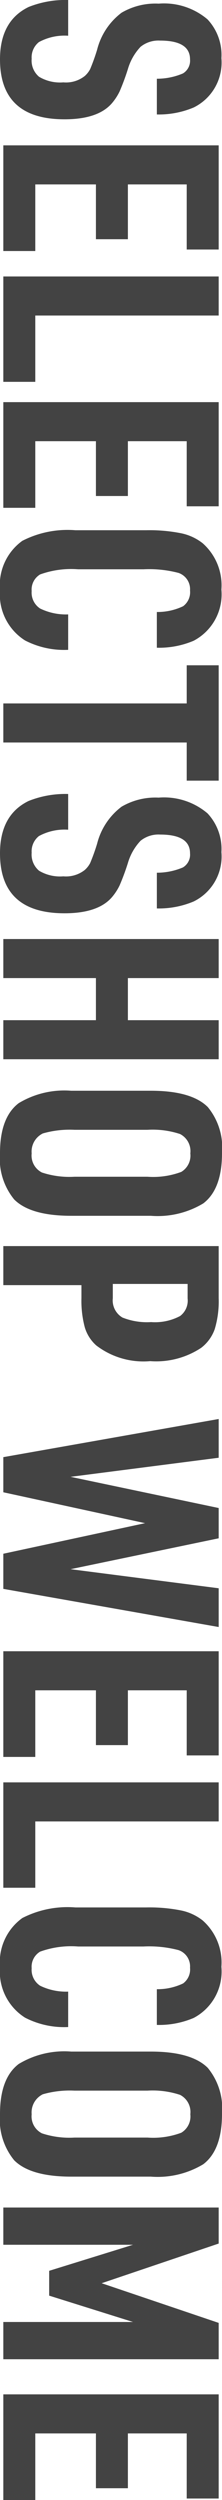 <svg xmlns="http://www.w3.org/2000/svg" width="18.4" height="206.4" viewBox="0 0 18.4 206.4"><path id="Selectshop_Welcome" data-name="Selectshop Welcome" d="M-103.3-5.375h2.95a4.461,4.461,0,0,0,.525,2.425,1.608,1.608,0,0,0,1.375.6,1.744,1.744,0,0,0,1.488-.613A3.394,3.394,0,0,0-96.5-4.975a2.511,2.511,0,0,0-.525-1.775A2.008,2.008,0,0,0-97.6-7.2a16.531,16.531,0,0,0-1.6-.575A5.509,5.509,0,0,1-102.25-9.8a5.561,5.561,0,0,1-.75-3.075,5.578,5.578,0,0,1,1.3-4.05,4.274,4.274,0,0,1,3.2-1.15,4.13,4.13,0,0,1,4.075,2.3,7.438,7.438,0,0,1,.575,3.05H-96.8a5.49,5.49,0,0,0-.437-2.162,1.229,1.229,0,0,0-1.162-.588q-1.55,0-1.55,2.475a2.361,2.361,0,0,0,.513,1.625,4.525,4.525,0,0,0,1.838,1.05,19.134,19.134,0,0,1,1.85.687A4.548,4.548,0,0,1-94.775-9q1.325,1.15,1.325,3.925,0,5.35-4.95,5.35-3.175,0-4.325-2.375A8.234,8.234,0,0,1-103.3-5.375ZM-91.3,0V-17.85h8.6v2.65h-5.375v4.875h4.525v2.65h-4.525V-2.65h5.5V0Zm10.825,0V-17.85h3.225v15.2h5.475V0ZM-70.1,0V-17.85h8.6v2.65h-5.375v4.875h4.525v2.65h-4.525V-2.65h5.5V0Zm17.525-5.375h2.925A7.07,7.07,0,0,1-50.425-1.8,4.486,4.486,0,0,1-54.6.275a4.494,4.494,0,0,1-4.05-1.85,8.219,8.219,0,0,1-.875-4.4V-11.85a13.375,13.375,0,0,1,.25-2.887,4.281,4.281,0,0,1,.825-1.787,4.621,4.621,0,0,1,3.825-1.55,4.321,4.321,0,0,1,4.225,2.3,7.318,7.318,0,0,1,.575,3.05h-2.95A4.923,4.923,0,0,0-53.25-14.9a1.433,1.433,0,0,0-1.3-.575,1.422,1.422,0,0,0-1.45.95,9.58,9.58,0,0,0-.3,2.9V-6.2a7.583,7.583,0,0,0,.425,3.15,1.452,1.452,0,0,0,1.375.7,1.564,1.564,0,0,0,1.438-.7A4.884,4.884,0,0,0-52.575-5.375ZM-45.225,0V-15.2h-3.15v-2.65h9.525v2.65H-42V0Zm7.475-5.375h2.95a4.461,4.461,0,0,0,.525,2.425,1.608,1.608,0,0,0,1.375.6,1.744,1.744,0,0,0,1.487-.613,3.394,3.394,0,0,0,.462-2.012,2.511,2.511,0,0,0-.525-1.775,2.008,2.008,0,0,0-.575-.45,16.531,16.531,0,0,0-1.6-.575A5.509,5.509,0,0,1-36.7-9.8a5.561,5.561,0,0,1-.75-3.075,5.578,5.578,0,0,1,1.3-4.05,4.274,4.274,0,0,1,3.2-1.15,4.13,4.13,0,0,1,4.075,2.3,7.438,7.438,0,0,1,.575,3.05h-2.95a5.49,5.49,0,0,0-.437-2.162,1.229,1.229,0,0,0-1.163-.588q-1.55,0-1.55,2.475a2.361,2.361,0,0,0,.513,1.625,4.525,4.525,0,0,0,1.837,1.05,19.134,19.134,0,0,1,1.85.687A4.548,4.548,0,0,1-29.225-9Q-27.9-7.85-27.9-5.075q0,5.35-4.95,5.35-3.175,0-4.325-2.375A8.234,8.234,0,0,1-37.75-5.375ZM-25.775,0V-17.85h3.225v7.525h3.475V-17.85h3.225V0h-3.225V-7.675H-22.55V0ZM-13.25-5.625v-6.6q0-3.375,1.35-4.725a5.268,5.268,0,0,1,3.8-1.175q2.975,0,4.15,1.55a7.336,7.336,0,0,1,1.025,4.35v6.6q0,3.375-1.35,4.725A5.308,5.308,0,0,1-8.1.275q-2.95,0-4.125-1.55A7.336,7.336,0,0,1-13.25-5.625Zm3.225-.275a8.133,8.133,0,0,0,.3,2.625,1.668,1.668,0,0,0,1.65.925A1.567,1.567,0,0,0-6.5-3.2a7.252,7.252,0,0,0,.35-2.7v-6.05a6.652,6.652,0,0,0-.4-2.8,1.568,1.568,0,0,0-1.525-.75,1.59,1.59,0,0,0-1.6.85,7.252,7.252,0,0,0-.35,2.7ZM2.8-6.475V0H-.425V-17.85h4.3a7.964,7.964,0,0,1,2.55.325A3.341,3.341,0,0,1,7.975-16.4a6.772,6.772,0,0,1,1.1,4.225A6.438,6.438,0,0,1,7.775-7.7a3.224,3.224,0,0,1-1.5.95,8.471,8.471,0,0,1-2.4.275Zm-.1-2.6H3.875a1.644,1.644,0,0,0,1.6-.8A5.507,5.507,0,0,0,5.85-12.25a4.44,4.44,0,0,0-.5-2.4,1.588,1.588,0,0,0-1.45-.625H2.7ZM17,0,13.85-17.85h3.2L18.625-5.575,21.2-17.85h2.5L26.25-5.575,27.825-17.85h3.2L27.875,0h-2.9L22.45-11.75,19.9,0ZM33.025,0V-17.85h8.6v2.65H36.25v4.875h4.525v2.65H36.25V-2.65h5.5V0ZM43.85,0V-17.85h3.225v15.2H52.55V0ZM61.125-5.375H64.05A7.07,7.07,0,0,1,63.275-1.8,4.486,4.486,0,0,1,59.1.275a4.494,4.494,0,0,1-4.05-1.85,8.219,8.219,0,0,1-.875-4.4V-11.85a13.375,13.375,0,0,1,.25-2.887,4.281,4.281,0,0,1,.825-1.787,4.621,4.621,0,0,1,3.825-1.55,4.321,4.321,0,0,1,4.225,2.3,7.318,7.318,0,0,1,.575,3.05h-2.95A4.923,4.923,0,0,0,60.45-14.9a1.433,1.433,0,0,0-1.3-.575,1.422,1.422,0,0,0-1.45.95,9.58,9.58,0,0,0-.3,2.9V-6.2a7.583,7.583,0,0,0,.425,3.15,1.452,1.452,0,0,0,1.375.7,1.564,1.564,0,0,0,1.438-.7A4.884,4.884,0,0,0,61.125-5.375Zm4.95-.25v-6.6q0-3.375,1.35-4.725a5.267,5.267,0,0,1,3.8-1.175q2.975,0,4.15,1.55a7.336,7.336,0,0,1,1.025,4.35v6.6Q76.4-2.25,75.05-.9A5.308,5.308,0,0,1,71.225.275q-2.95,0-4.125-1.55A7.336,7.336,0,0,1,66.075-5.625ZM69.3-5.9a8.133,8.133,0,0,0,.3,2.625,1.668,1.668,0,0,0,1.65.925,1.567,1.567,0,0,0,1.575-.85,7.252,7.252,0,0,0,.35-2.7v-6.05a6.652,6.652,0,0,0-.4-2.8,1.568,1.568,0,0,0-1.525-.75,1.59,1.59,0,0,0-1.6.85,7.252,7.252,0,0,0-.35,2.7ZM78.95,0V-17.85h2.975L85.2-8.15l3.275-9.7h3V0H88.4V-10.75L86.225-3.8h-2.05l-2.15-6.95V0ZM94.375,0V-17.85h8.6v2.65H97.6v4.875h4.525v2.65H97.6V-2.65h5.5V0Z" transform="translate(0.275 103.3) rotate(90)" fill="#434343"></path></svg>
